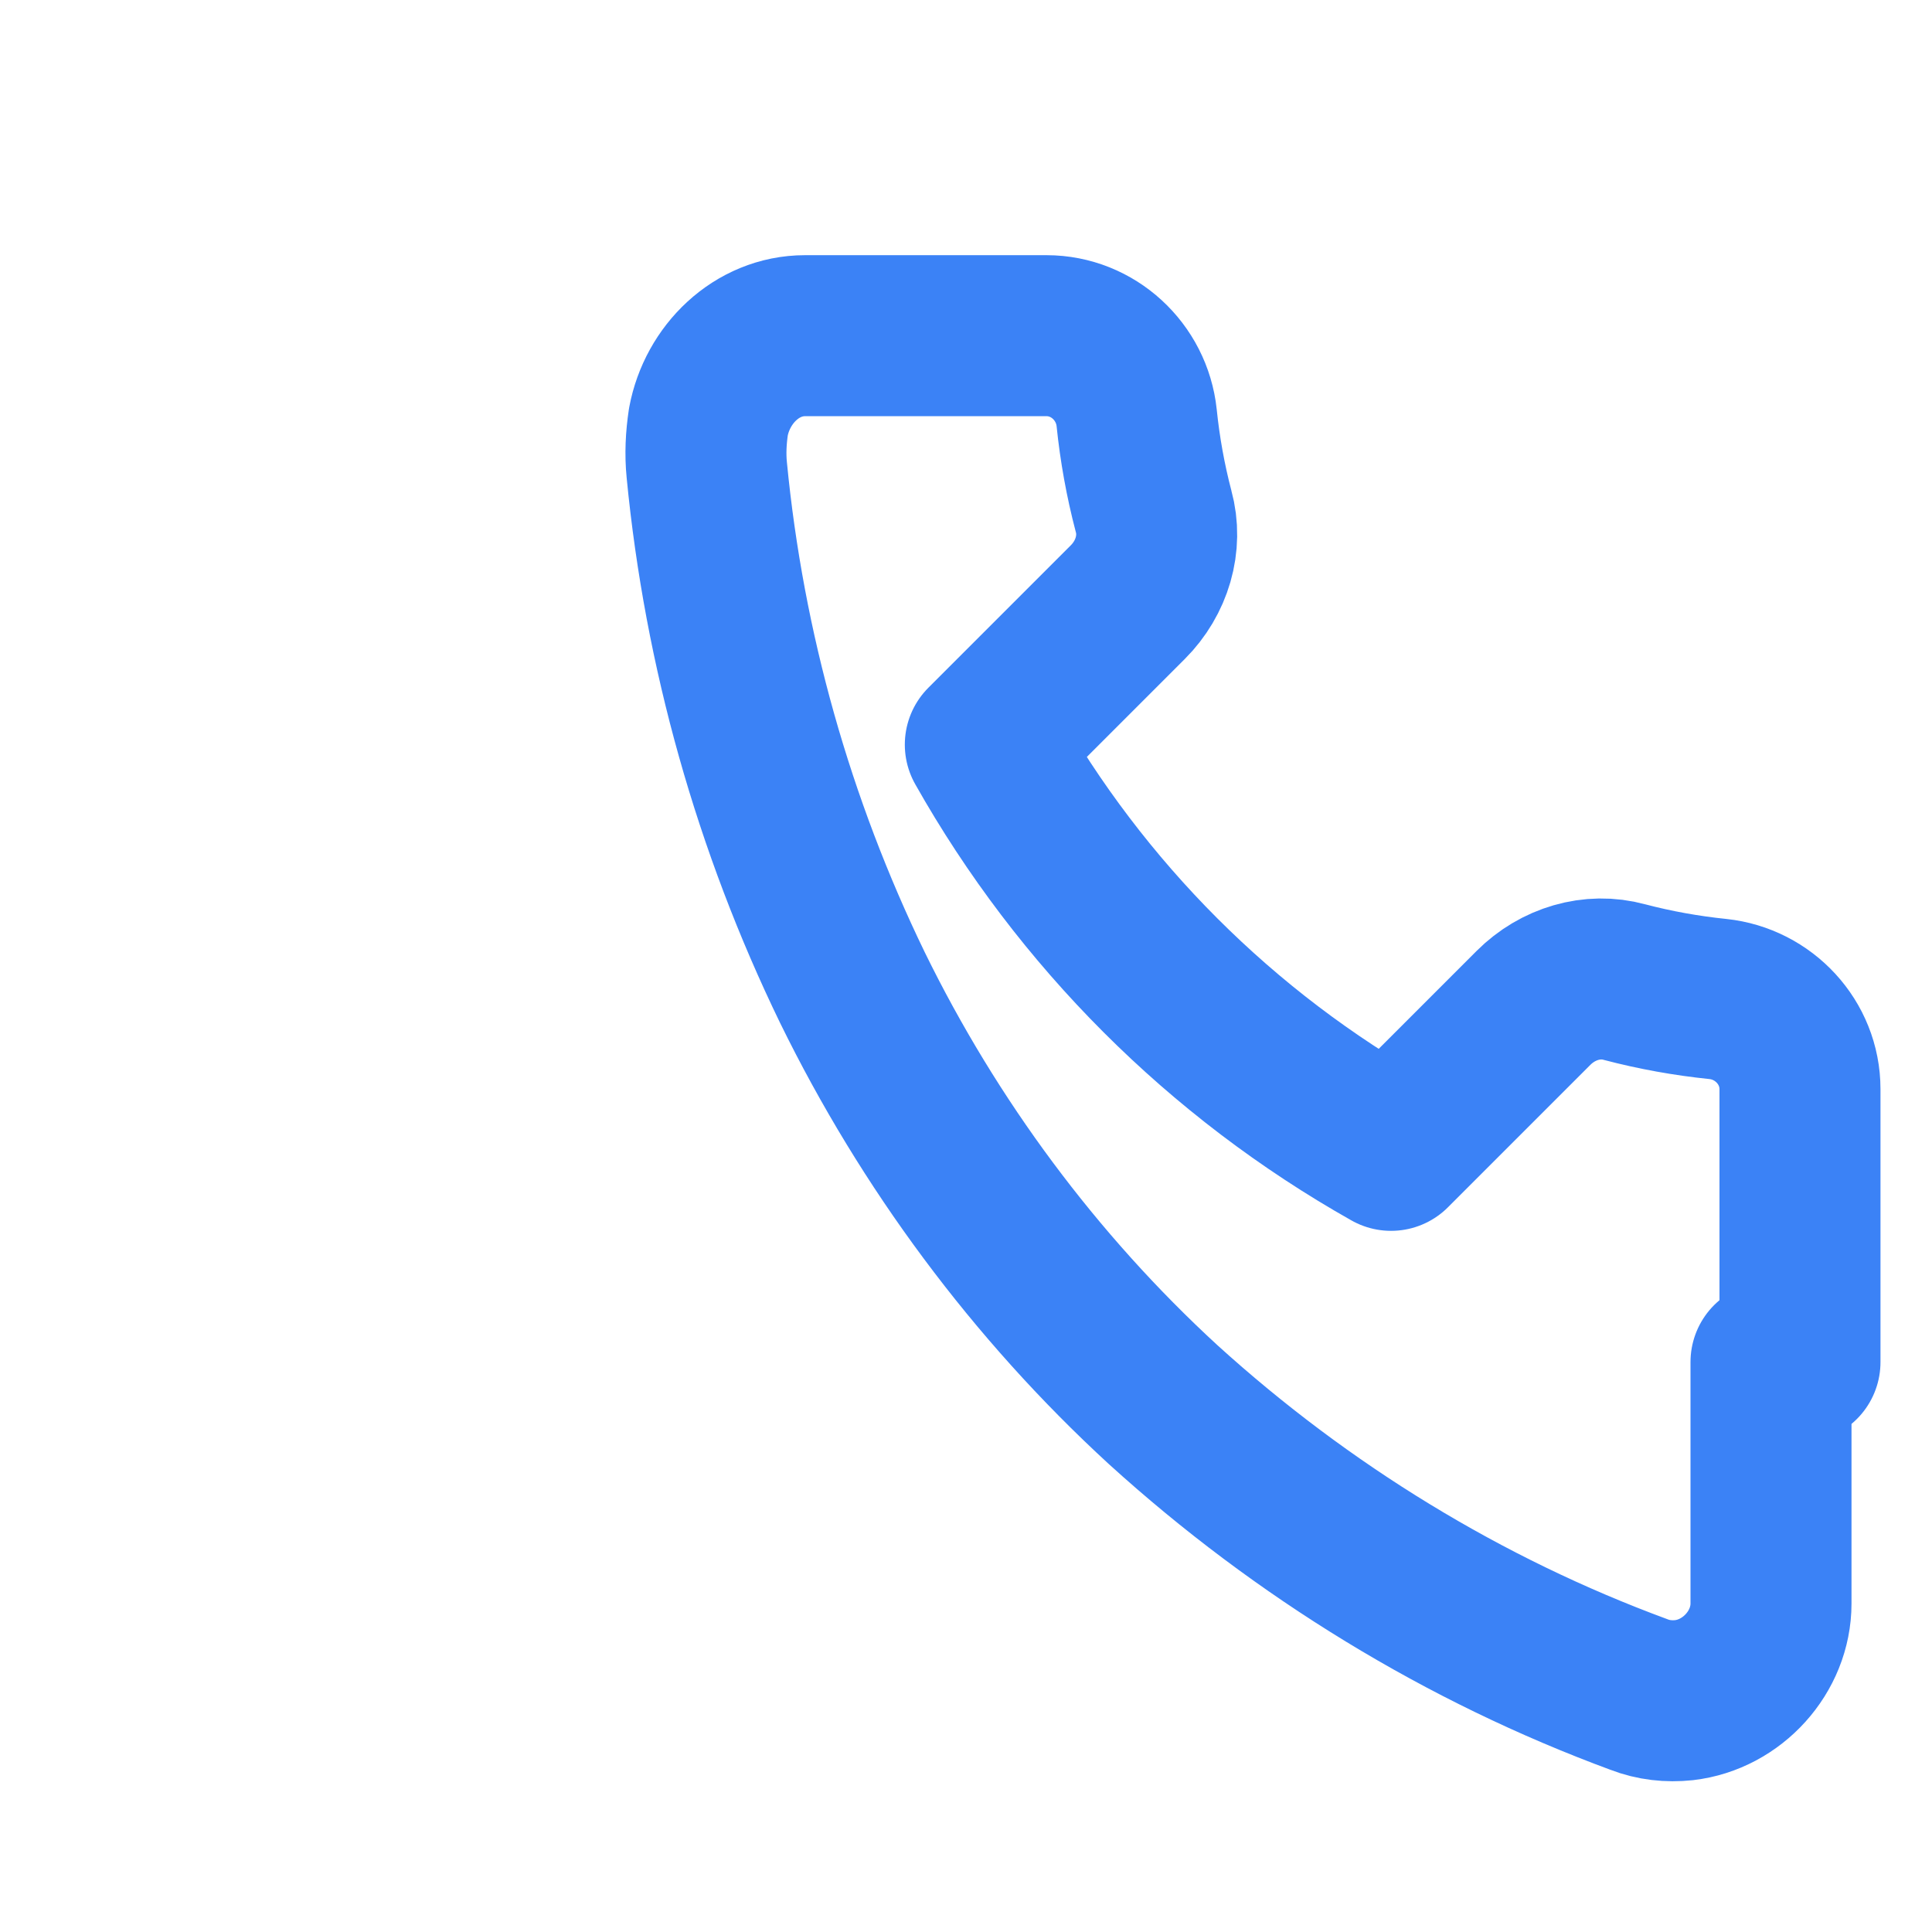 <svg width="24" height="24" viewBox="0 0 24 24" fill="none" xmlns="http://www.w3.org/2000/svg">
  <path d="M22 16.92V19.92C22 20.52 21.52 21.05 20.92 21.12C20.73 21.14 20.54 21.12 20.36 21.05C18.19 20.25 16.18 19.02 14.45 17.45C12.85 15.98 11.54 14.21 10.59 12.27C9.61 10.25 8.996 8.07 8.78 5.84C8.76 5.64 8.77 5.44 8.8 5.24C8.91 4.65 9.4 4.17 10 4.17H13C13.58 4.17 14.06 4.62 14.12 5.19C14.16 5.58 14.23 5.97 14.33 6.35C14.44 6.75 14.31 7.18 14.01 7.48L12.24 9.25C13.43 11.36 15.17 13.1 17.28 14.29L19.05 12.52C19.35 12.22 19.78 12.09 20.18 12.2C20.56 12.3 20.95 12.37 21.34 12.41C21.91 12.47 22.36 12.95 22.36 13.53V16.92H22Z" stroke="#3B82F6" stroke-width="2" stroke-linecap="round" stroke-linejoin="round"/>
</svg>